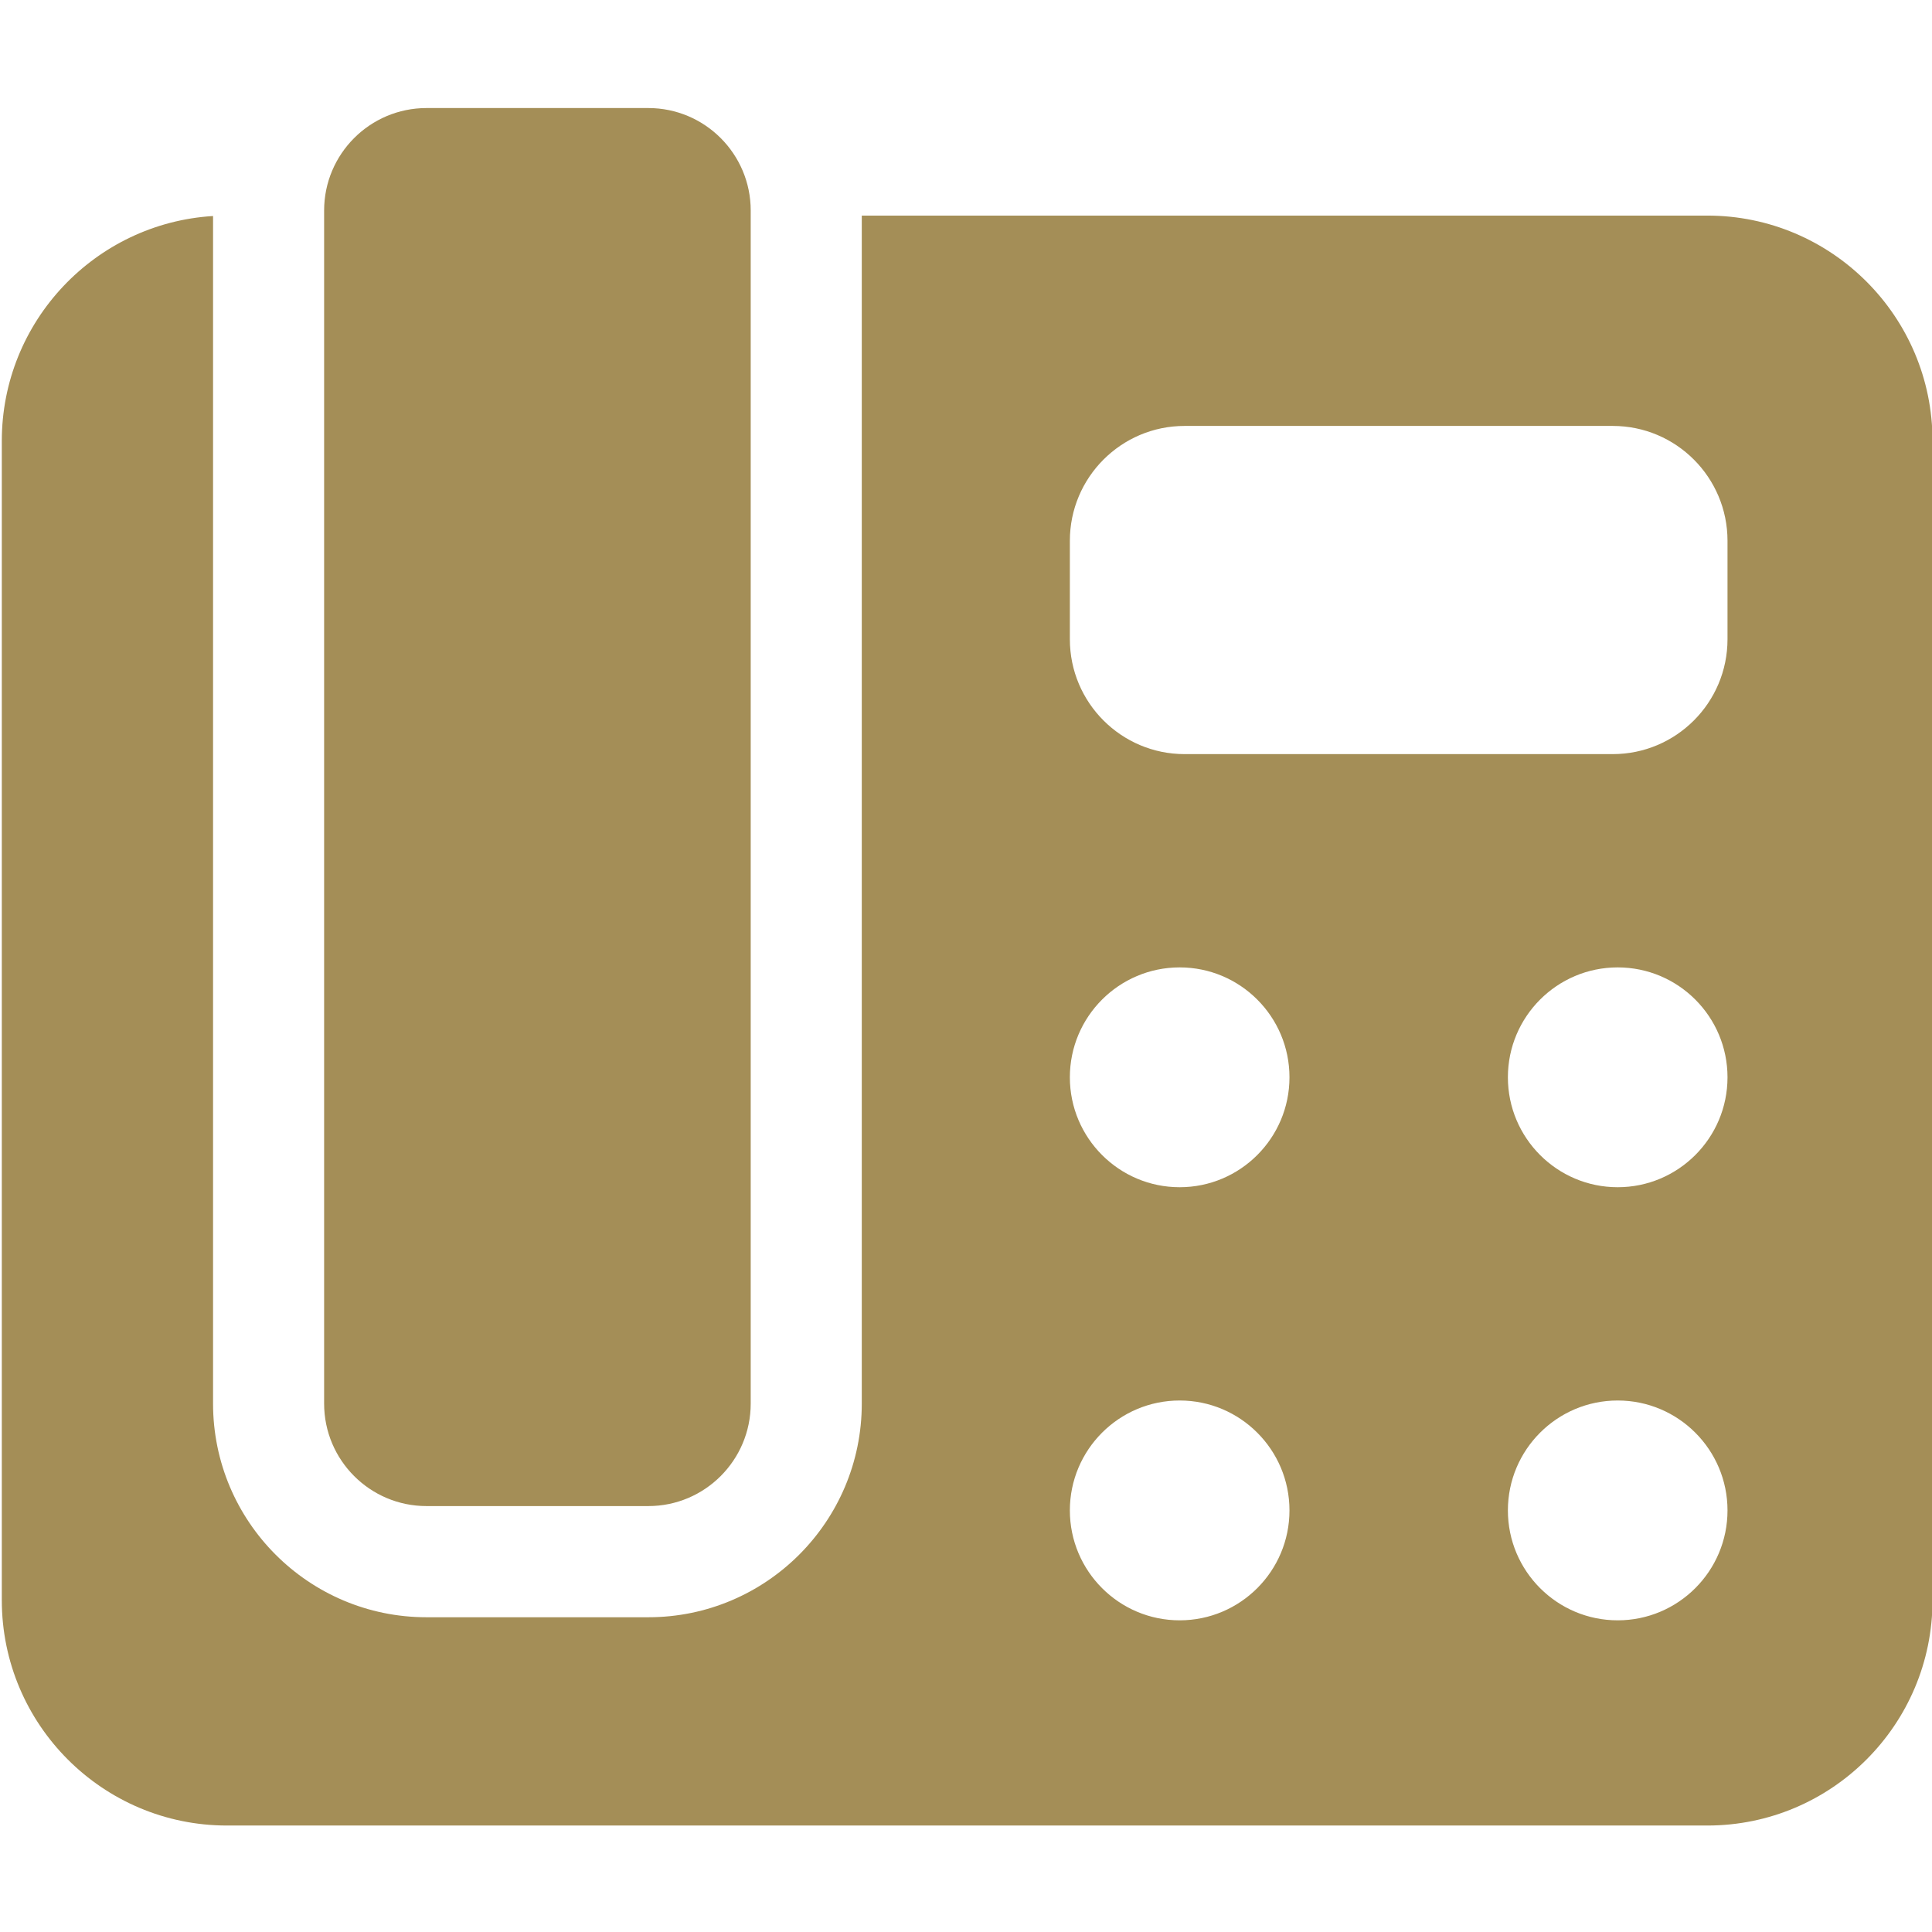 <?xml version="1.0" encoding="UTF-8" standalone="no"?>
<!DOCTYPE svg PUBLIC "-//W3C//DTD SVG 1.1//EN" "http://www.w3.org/Graphics/SVG/1.1/DTD/svg11.dtd">
<svg width="100%" height="100%" viewBox="0 0 512 512" version="1.1" xmlns="http://www.w3.org/2000/svg" xmlns:xlink="http://www.w3.org/1999/xlink" xml:space="preserve" xmlns:serif="http://www.serif.com/" style="fill-rule:evenodd;clip-rule:evenodd;stroke-linejoin:round;stroke-miterlimit:2;">
    <g id="Plan-de-travail1" serif:id="Plan de travail1" transform="matrix(1.333,0,0,1,0,0)">
        <rect x="0" y="0" width="384" height="512" style="fill:none;"/>
        <g transform="matrix(1.062,0,0,1.417,862.788,-469.294)">
            <path d="M-651.092,371.509L-651.092,593.692C-651.092,615.745 -668.997,633.65 -691.05,633.65L-732.576,633.65C-754.63,633.65 -772.534,615.745 -772.534,593.692L-772.534,371.589C-794.585,372.936 -812.08,391.272 -812.08,413.662L-812.08,630.45C-812.08,653.715 -793.191,672.603 -769.926,672.603L-492.801,672.603C-469.536,672.603 -450.648,653.715 -450.648,630.45L-450.648,413.662C-450.648,390.397 -469.536,371.509 -492.801,371.509L-651.092,371.509ZM-509.583,593.113C-498.238,593.113 -489.027,602.324 -489.027,613.669C-489.027,625.014 -498.238,634.225 -509.583,634.225C-520.928,634.225 -530.139,625.014 -530.139,613.669C-530.139,602.324 -520.928,593.113 -509.583,593.113ZM-591.583,593.113C-580.238,593.113 -571.027,602.324 -571.027,613.669C-571.027,625.014 -580.238,634.225 -591.583,634.225C-602.928,634.225 -612.139,625.014 -612.139,613.669C-612.139,602.324 -602.928,593.113 -591.583,593.113ZM-671.884,370.563C-671.884,359.985 -680.472,351.397 -691.05,351.397L-732.576,351.397C-743.154,351.397 -751.742,359.985 -751.742,370.563L-751.742,593.692C-751.742,604.27 -743.154,612.858 -732.576,612.858L-691.05,612.858C-680.472,612.858 -671.884,604.27 -671.884,593.692L-671.884,370.563ZM-591.583,512.113C-580.238,512.113 -571.027,521.324 -571.027,532.669C-571.027,544.014 -580.238,553.225 -591.583,553.225C-602.928,553.225 -612.139,544.014 -612.139,532.669C-612.139,521.324 -602.928,512.113 -591.583,512.113ZM-509.583,512.113C-498.238,512.113 -489.027,521.324 -489.027,532.669C-489.027,544.014 -498.238,553.225 -509.583,553.225C-520.928,553.225 -530.139,544.014 -530.139,532.669C-530.139,521.324 -520.928,512.113 -509.583,512.113ZM-510.509,472.225C-498.653,472.225 -489.027,462.599 -489.027,450.742L-489.027,432.329C-489.027,420.472 -498.653,410.847 -510.509,410.847L-590.656,410.847C-602.513,410.847 -612.139,420.472 -612.139,432.329L-612.139,450.742C-612.139,462.599 -602.513,472.225 -590.656,472.225L-510.509,472.225Z" style="fill:rgb(164,142,87);"/>
        </g>
    </g>
</svg>

